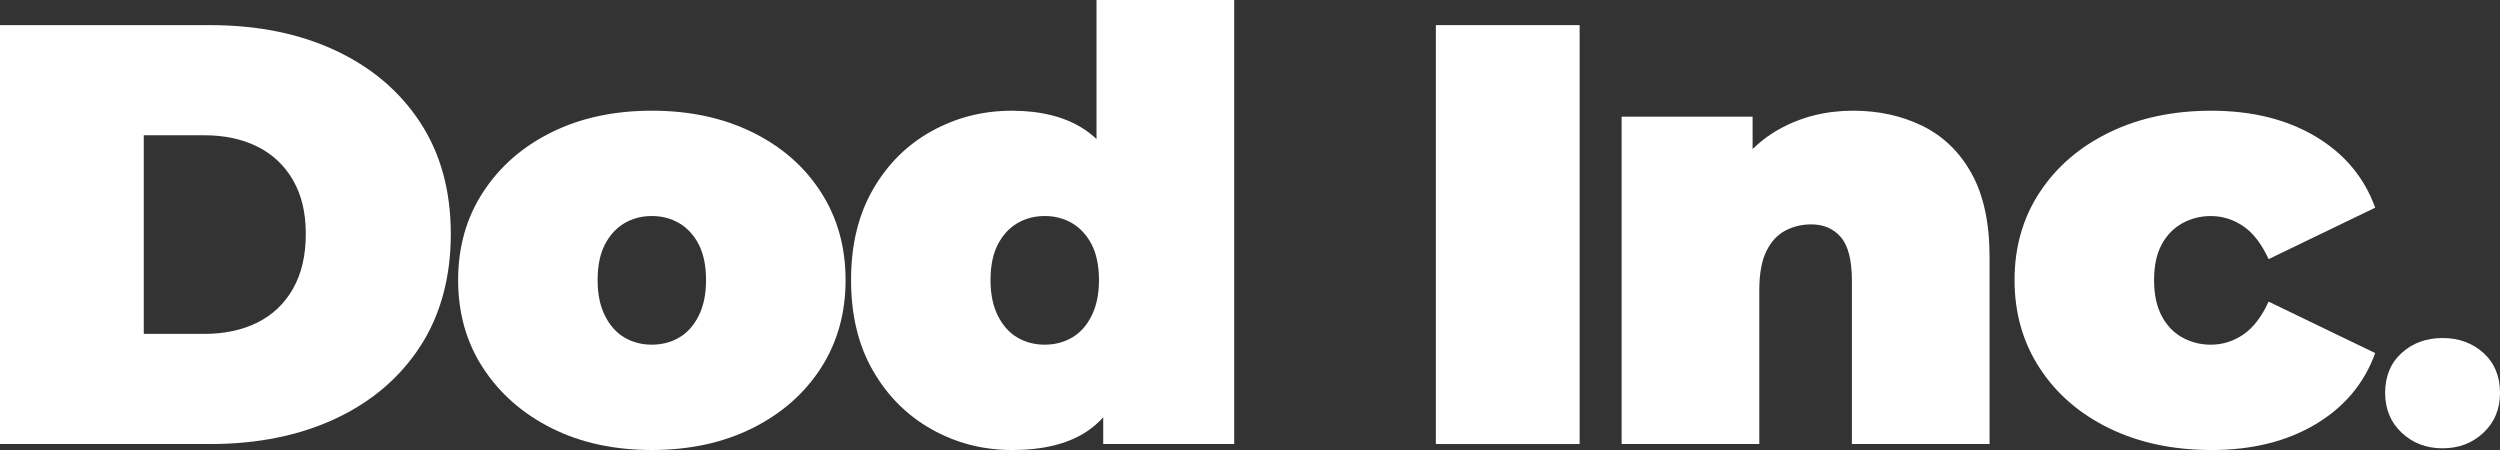 <?xml version="1.0" encoding="utf-8"?>
<svg xmlns="http://www.w3.org/2000/svg" fill="none" height="100%" overflow="visible" preserveAspectRatio="none" style="display: block;" viewBox="0 0 100 18" width="100%">
<rect x="0" y="0" width="100" height="18" fill="#333333" stroke="none"/>
<g clip-path="url(#clip0_0_207)" id="Logo">
<path d="M0 17.761V1.005H8.407C10.307 1.005 11.98 1.345 13.427 2.023C14.873 2.701 16.001 3.663 16.814 4.907C17.625 6.152 18.032 7.636 18.032 9.359C18.032 11.082 17.625 12.595 16.814 13.847C16.001 15.1 14.872 16.065 13.427 16.743C11.98 17.421 10.307 17.761 8.407 17.761H0ZM5.751 13.356H8.163C8.975 13.356 9.686 13.205 10.295 12.902C10.904 12.599 11.379 12.147 11.72 11.549C12.061 10.95 12.232 10.221 12.232 9.359C12.232 8.497 12.061 7.796 11.72 7.205C11.379 6.615 10.904 6.168 10.295 5.864C9.686 5.561 8.975 5.41 8.163 5.41H5.751V13.356Z" fill="white" id="Vector"/>
<path d="M26.073 18C24.563 18 23.226 17.709 22.065 17.127C20.903 16.544 19.99 15.742 19.324 14.721C18.657 13.7 18.325 12.527 18.325 11.202C18.325 9.877 18.657 8.705 19.324 7.684C19.989 6.662 20.903 5.864 22.065 5.29C23.227 4.715 24.563 4.428 26.073 4.428C27.584 4.428 28.924 4.715 30.094 5.29C31.264 5.864 32.178 6.662 32.836 7.684C33.494 8.705 33.823 9.878 33.823 11.202C33.823 12.526 33.494 13.7 32.836 14.721C32.178 15.742 31.264 16.544 30.094 17.127C28.924 17.709 27.584 18 26.073 18ZM26.073 13.787C26.479 13.787 26.845 13.691 27.17 13.5C27.495 13.309 27.755 13.018 27.95 12.626C28.145 12.236 28.242 11.761 28.242 11.202C28.242 10.643 28.145 10.153 27.95 9.778C27.755 9.403 27.494 9.12 27.17 8.928C26.845 8.737 26.479 8.641 26.073 8.641C25.668 8.641 25.302 8.737 24.977 8.928C24.652 9.12 24.392 9.403 24.197 9.778C24.002 10.153 23.905 10.628 23.905 11.202C23.905 11.777 24.002 12.236 24.197 12.626C24.392 13.017 24.652 13.309 24.977 13.5C25.302 13.691 25.668 13.787 26.073 13.787Z" fill="white" id="Vector_2"/>
<path d="M40.474 18C39.32 18 38.252 17.725 37.27 17.174C36.287 16.623 35.503 15.842 34.919 14.828C34.334 13.815 34.042 12.606 34.042 11.202C34.042 9.798 34.334 8.59 34.919 7.576C35.504 6.563 36.287 5.785 37.27 5.243C38.252 4.7 39.32 4.429 40.474 4.429C41.628 4.429 42.602 4.672 43.349 5.159C44.096 5.646 44.649 6.388 45.006 7.385C45.364 8.383 45.542 9.656 45.542 11.204C45.542 12.751 45.375 14.052 45.043 15.057C44.71 16.062 44.174 16.805 43.435 17.283C42.696 17.762 41.708 18.001 40.475 18.001L40.474 18ZM41.79 13.787C42.196 13.787 42.561 13.691 42.886 13.5C43.212 13.309 43.471 13.018 43.666 12.626C43.861 12.236 43.959 11.761 43.959 11.202C43.959 10.643 43.861 10.153 43.666 9.778C43.471 9.403 43.211 9.12 42.886 8.928C42.561 8.737 42.196 8.641 41.79 8.641C41.384 8.641 41.018 8.737 40.693 8.928C40.368 9.12 40.108 9.403 39.913 9.778C39.719 10.153 39.621 10.628 39.621 11.202C39.621 11.777 39.719 12.236 39.913 12.626C40.108 13.017 40.368 13.309 40.693 13.5C41.018 13.691 41.384 13.787 41.79 13.787ZM44.129 17.761V15.989L44.105 11.202L43.861 6.415V0H49.368V17.761H44.129Z" fill="white" id="Vector_3"/>
<path d="M57.434 17.761V1.005H63.185V17.761H57.434Z" fill="white" id="Vector_4"/>
<path d="M74.125 4.428C75.148 4.428 76.074 4.632 76.903 5.039C77.731 5.446 78.385 6.08 78.864 6.941C79.343 7.803 79.583 8.921 79.583 10.293V17.761H74.076V11.226C74.076 10.412 73.93 9.834 73.638 9.49C73.345 9.147 72.947 8.975 72.444 8.975C72.07 8.975 71.725 9.059 71.408 9.227C71.091 9.395 70.839 9.67 70.652 10.053C70.465 10.435 70.372 10.955 70.372 11.608V17.76H64.865V4.668H70.104V8.497L69.056 7.396C69.575 6.407 70.278 5.665 71.163 5.17C72.048 4.676 73.036 4.428 74.125 4.428Z" fill="white" id="Vector_5"/>
<path d="M88.453 18C86.926 18 85.57 17.713 84.384 17.138C83.197 16.564 82.267 15.762 81.593 14.733C80.919 13.704 80.582 12.527 80.582 11.203C80.582 9.878 80.919 8.705 81.593 7.684C82.267 6.663 83.197 5.865 84.384 5.291C85.57 4.716 86.926 4.429 88.453 4.429C90.078 4.429 91.466 4.772 92.62 5.458C93.773 6.145 94.57 7.094 95.008 8.307L90.744 10.365C90.467 9.759 90.13 9.32 89.733 9.049C89.335 8.778 88.9 8.642 88.429 8.642C88.023 8.642 87.645 8.737 87.296 8.929C86.947 9.12 86.67 9.404 86.468 9.778C86.264 10.154 86.163 10.628 86.163 11.203C86.163 11.777 86.264 12.256 86.468 12.639C86.671 13.022 86.947 13.309 87.296 13.501C87.645 13.692 88.023 13.788 88.429 13.788C88.9 13.788 89.334 13.652 89.733 13.381C90.13 13.11 90.467 12.671 90.744 12.065L95.008 14.123C94.57 15.336 93.773 16.285 92.62 16.971C91.466 17.658 90.078 18.001 88.453 18.001V18Z" fill="white" id="Vector_6"/>
<path d="M97.703 17.932C97.052 17.932 96.507 17.724 96.066 17.308C95.625 16.892 95.405 16.359 95.405 15.709C95.405 15.059 95.625 14.518 96.066 14.119C96.507 13.72 97.052 13.521 97.703 13.521C98.353 13.521 98.897 13.72 99.339 14.119C99.779 14.518 100 15.048 100 15.709C100 16.37 99.779 16.891 99.339 17.308C98.897 17.724 98.352 17.932 97.703 17.932Z" fill="white" id="Vector_7"/>
</g>
<defs>
<clipPath id="clip0_0_207">
<rect fill="white" height="18" width="100"/>
</clipPath>
</defs>
</svg>
